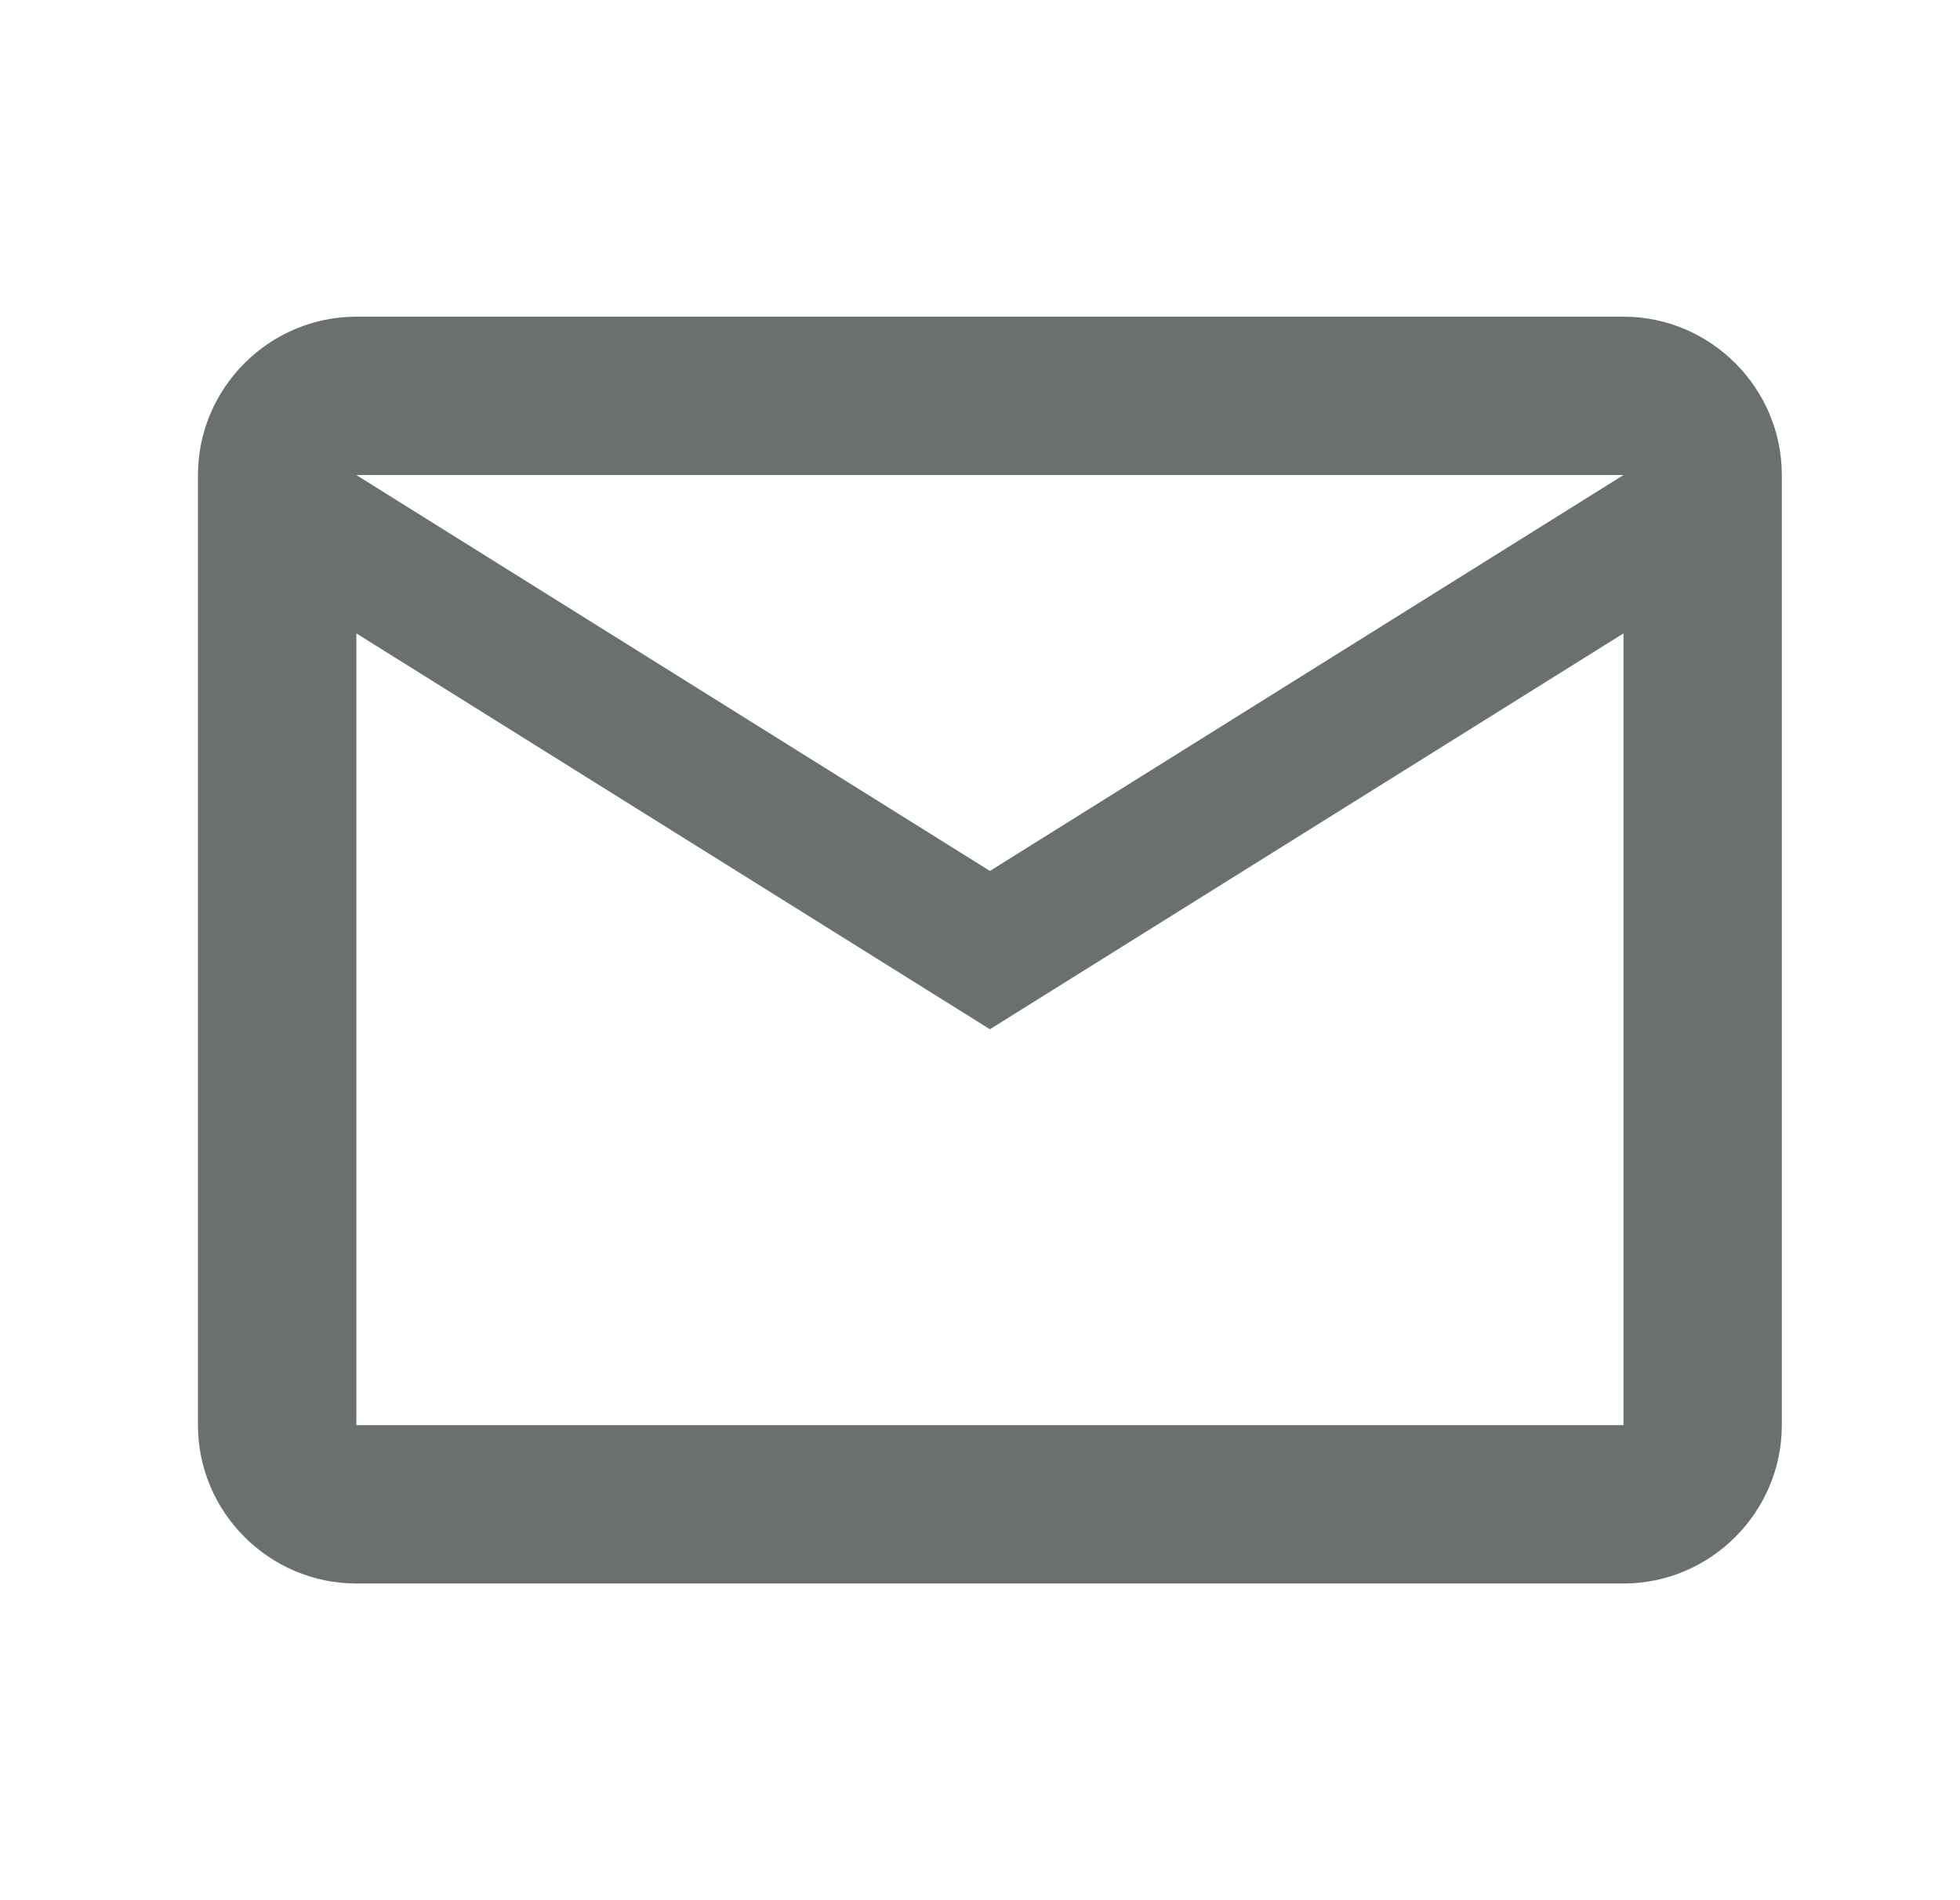 <svg xmlns="http://www.w3.org/2000/svg" fill="none" viewBox="0 0 33 32" height="32" width="33">
<g id="email">
<path fill="#6A716C" d="M30 8C30 6.533 28.8 5.333 27.334 5.333H6C4.534 5.333 3.333 6.533 3.333 8V24C3.333 25.467 4.534 26.667 6 26.667H27.334C28.8 26.667 30 25.467 30 24V8ZM27.334 8L16.667 14.667L6 8H27.334ZM27.334 24H6V10.667L16.667 17.333L27.334 10.667V24Z" id="Vector"></path>
</g>
</svg>
